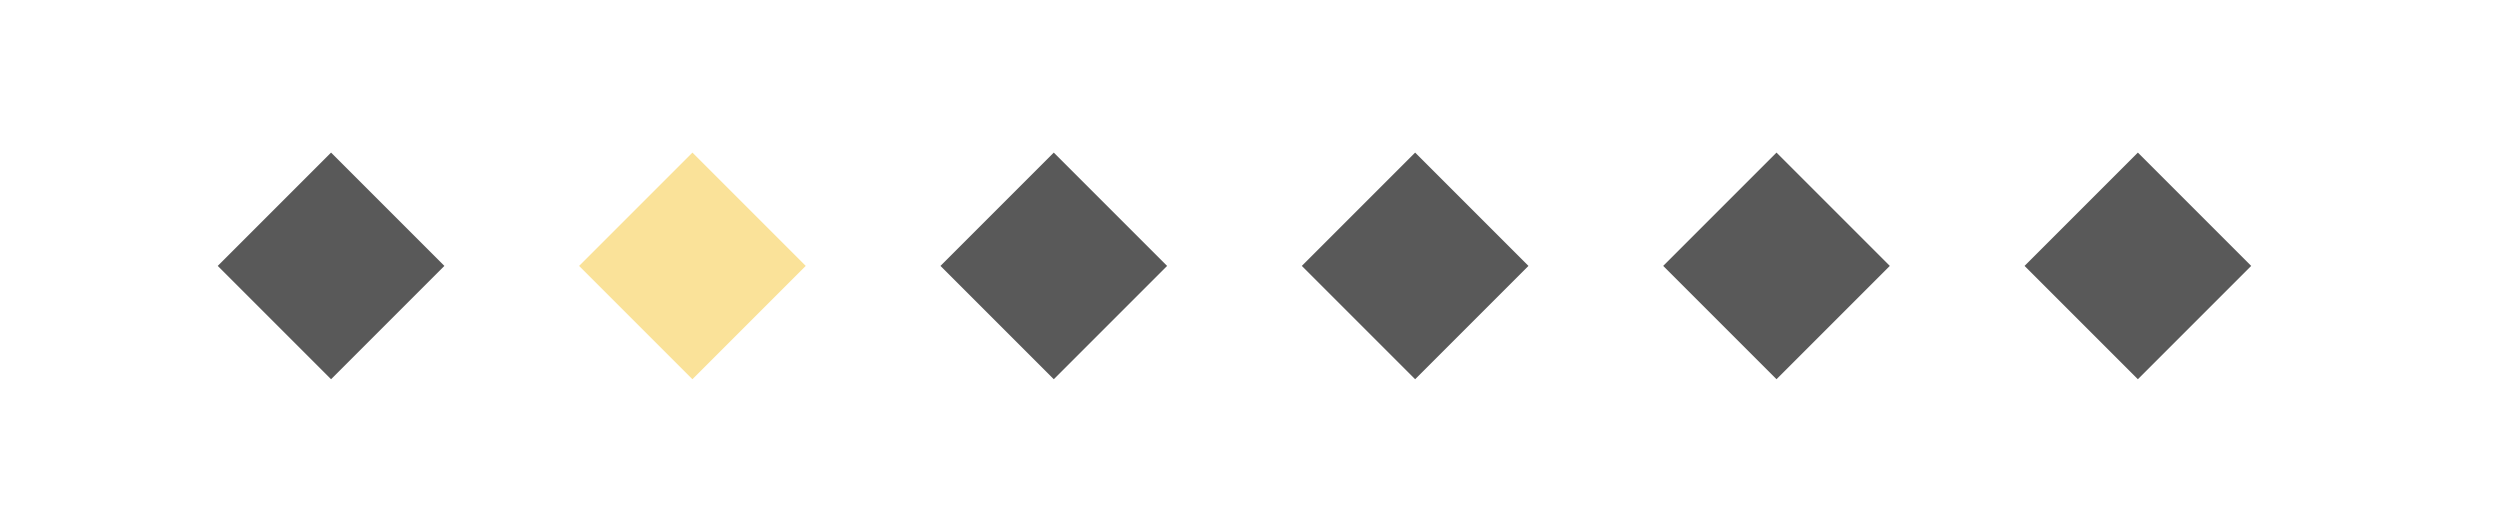 <?xml version="1.0" encoding="UTF-8" standalone="no"?><!DOCTYPE svg PUBLIC "-//W3C//DTD SVG 1.1//EN" "http://www.w3.org/Graphics/SVG/1.1/DTD/svg11.dtd"><svg width="100%" height="100%" viewBox="0 0 284 60" version="1.1" xmlns="http://www.w3.org/2000/svg" xmlns:xlink="http://www.w3.org/1999/xlink" xml:space="preserve" xmlns:serif="http://www.serif.com/" style="fill-rule:evenodd;clip-rule:evenodd;stroke-linejoin:round;stroke-miterlimit:2;"><rect id="Artboard5" x="0.11" y="0.707" width="283.763" height="59" style="fill:none;"/><g><path d="M201.811,17.334l12.873,12.873l-12.873,12.873l-12.873,-12.873l12.873,-12.873Z" style="fill:#595959;"/><path d="M78.659,17.334l12.873,12.873l-12.873,12.873l-12.873,-12.873l12.873,-12.873Z" style="fill:#fae299;"/><path d="M160.76,17.334l12.873,12.873l-12.873,12.873l-12.873,-12.873l12.873,-12.873Z" style="fill:#595959;"/><path d="M37.608,17.334l12.873,12.873l-12.873,12.873l-12.873,-12.873l12.873,-12.873Z" style="fill:#595959;"/><path d="M242.862,17.334l12.873,12.873l-12.873,12.873l-12.873,-12.873l12.873,-12.873Z" style="fill:#595959;"/><path d="M119.71,17.334l12.873,12.873l-12.873,12.873l-12.873,-12.873l12.873,-12.873Z" style="fill:#595959;"/></g></svg>